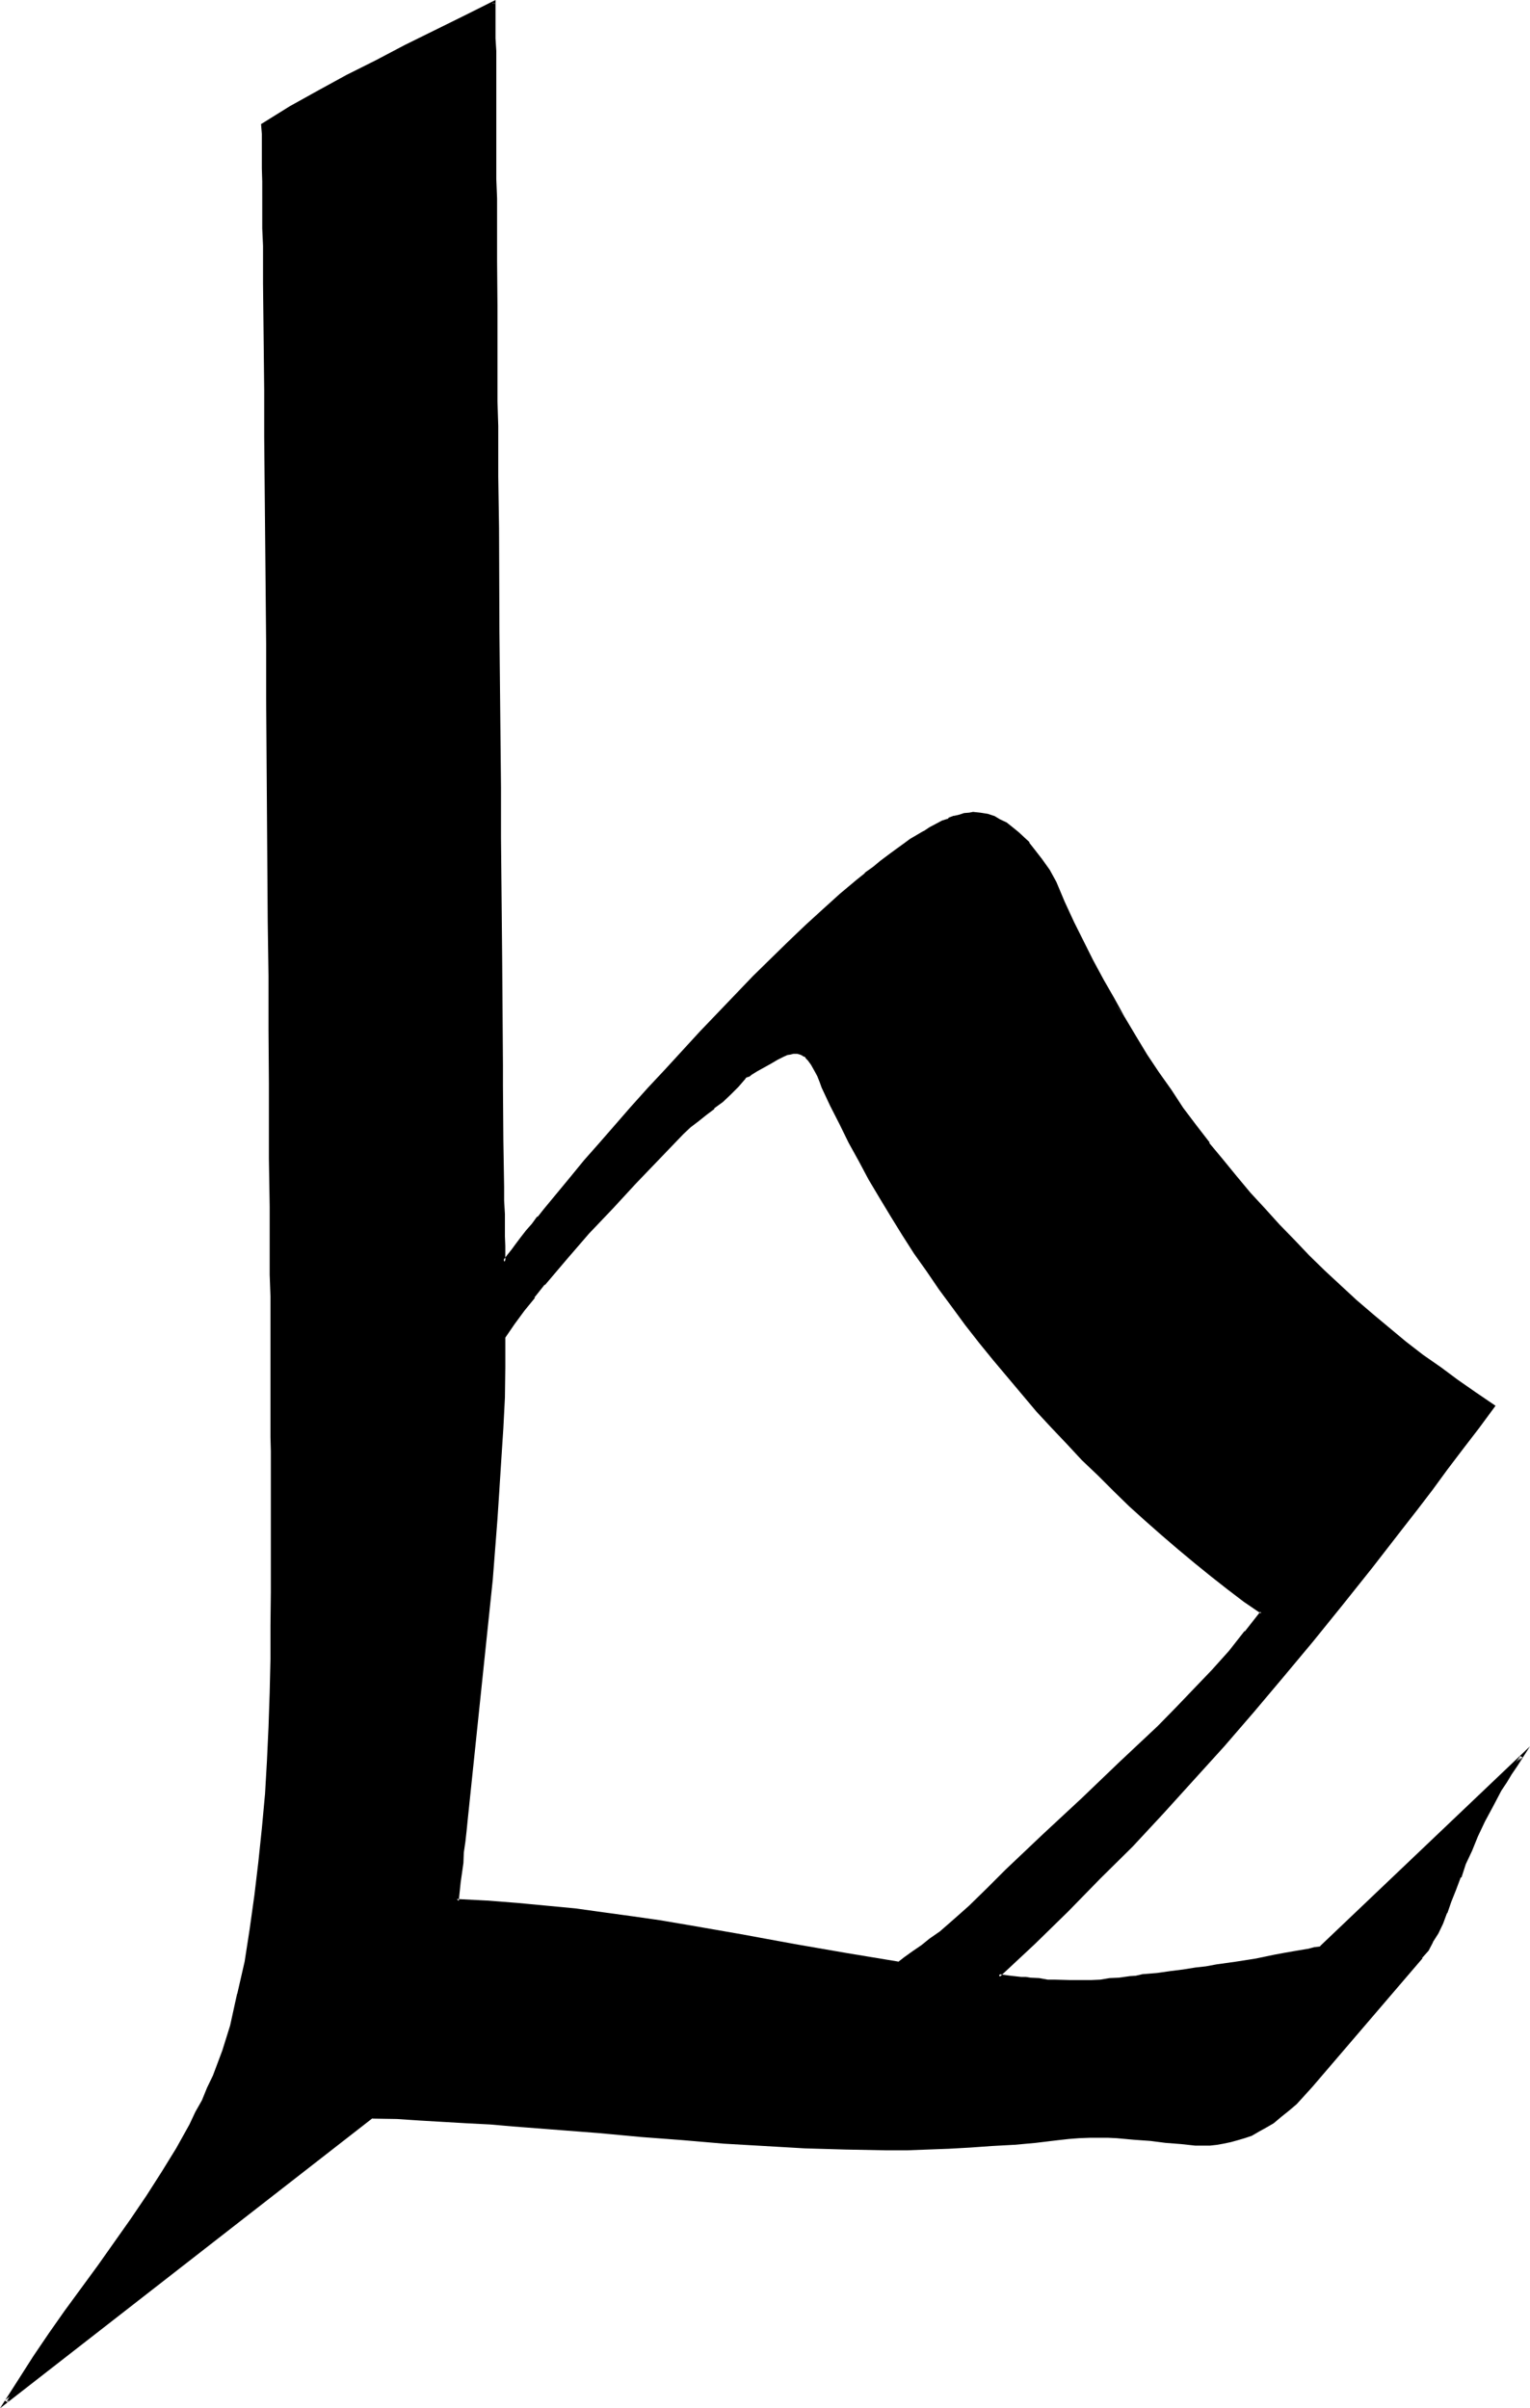 <?xml version="1.0" encoding="UTF-8" standalone="no"?>
<svg
   version="1.0"
   width="99.289mm"
   height="156.261mm"
   id="svg4"
   sodipodi:docname="F Foremen.wmf"
   xmlns:inkscape="http://www.inkscape.org/namespaces/inkscape"
   xmlns:sodipodi="http://sodipodi.sourceforge.net/DTD/sodipodi-0.dtd"
   xmlns="http://www.w3.org/2000/svg"
   xmlns:svg="http://www.w3.org/2000/svg">
  <sodipodi:namedview
     id="namedview4"
     pagecolor="#ffffff"
     bordercolor="#000000"
     borderopacity="0.25"
     inkscape:showpageshadow="2"
     inkscape:pageopacity="0.0"
     inkscape:pagecheckerboard="0"
     inkscape:deskcolor="#d1d1d1"
     inkscape:document-units="mm" />
  <defs
     id="defs1">
    <pattern
       id="WMFhbasepattern"
       patternUnits="userSpaceOnUse"
       width="6"
       height="6"
       x="0"
       y="0" />
  </defs>
  <path
     style="fill:#000000;fill-opacity:1;fill-rule:evenodd;stroke:none"
     d="m 348.576,479.904 -26.784,31.584 -2.112,2.208 -1.824,1.92 -1.92,1.632 -1.92,1.632 -1.824,1.44 -1.728,1.152 -1.824,0.96 -1.728,0.96 -1.824,0.672 -1.632,0.48 -1.728,0.48 -1.632,0.288 -1.728,0.192 -1.632,0.192 h -3.552 l -3.552,-0.192 -3.552,-0.288 -3.936,-0.48 -4.032,-0.384 -4.224,-0.288 -2.016,-0.192 h -4.704 l -2.496,0.192 -2.496,0.192 -2.592,0.288 -5.568,0.48 -5.472,0.672 -5.28,0.288 -5.376,0.288 -5.184,0.384 -5.184,0.192 h -5.184 l -4.992,0.096 -9.984,-0.096 -9.984,-0.384 -9.888,-0.672 -9.984,-0.576 -10.08,-0.672 -10.176,-0.768 -10.176,-1.056 -10.464,-0.768 -10.848,-0.96 -5.472,-0.288 -5.664,-0.384 -5.664,-0.288 -5.856,-0.384 -5.76,-0.288 -6.048,-0.288 -89.76,69.984 3.36,-5.568 3.552,-5.472 3.84,-5.472 3.936,-5.664 8.064,-11.136 8.064,-11.328 3.84,-5.856 3.744,-5.76 3.552,-5.856 3.264,-5.76 1.44,-3.072 1.632,-2.976 1.248,-3.072 1.44,-2.88 1.152,-3.072 1.152,-3.072 0.96,-3.072 0.96,-3.072 1.92,-7.872 1.632,-7.968 1.344,-8.064 1.248,-8.064 0.96,-8.256 0.864,-8.256 0.576,-8.256 0.576,-8.352 0.288,-8.256 0.288,-8.448 0.192,-8.16 0.192,-8.256 v -8.256 -24.096 -10.464 -3.456 -11.232 l -0.192,-4.224 v -9.216 -4.896 -4.992 -5.28 -5.376 l -0.192,-5.664 v -5.664 -5.76 -6.048 -6.144 l -0.096,-6.144 v -6.24 -6.432 -6.528 l -0.192,-13.248 v -13.344 l -0.192,-27.36 -0.288,-27.168 v -13.344 l -0.192,-13.248 v -6.528 -6.432 l -0.192,-6.336 v -6.24 -6.144 l -0.096,-6.048 v -5.76 -5.664 -5.664 L 64.992,84.672 V 79.392 74.4 L 64.8,69.504 v -4.8 -4.416 -4.32 L 64.704,51.936 V 48 44.448 41.28 l -0.192,-3.072 v -2.976 -2.4 -2.208 l 6.816,-4.224 6.912,-3.936 6.912,-3.84 7.2,-3.552 7.104,-3.744 7.104,-3.36 7.2,-3.744 7.488,-3.552 v 8.736 l 0.192,3.072 v 9.984 3.936 8.352 4.416 4.704 4.8 4.992 l 0.096,5.184 v 5.184 5.472 5.472 5.664 l 0.192,6.048 v 5.76 5.952 6.048 l 0.192,12.384 v 12.672 l 0.096,25.536 0.384,25.536 v 12.576 l 0.096,12.288 v 6.144 5.952 l 0.192,5.952 v 5.664 5.856 l 0.192,5.472 v 5.472 5.184 l 0.096,5.184 v 4.992 4.896 4.608 l 0.192,4.416 v 4.32 4.032 l 0.192,3.936 v 3.552 3.36 3.264 l 0.096,2.688 v 2.784 2.4 2.016 l 0.192,1.92 0.96,-1.44 1.152,-1.344 1.152,-1.44 1.152,-1.632 1.248,-1.632 1.44,-1.728 1.344,-1.824 1.536,-1.728 3.072,-3.744 3.264,-4.032 3.552,-4.032 3.744,-4.416 3.84,-4.32 3.936,-4.512 4.032,-4.512 4.128,-4.704 8.64,-9.216 8.832,-9.216 4.416,-4.32 4.32,-4.416 4.416,-4.224 4.128,-4.032 4.224,-3.84 4.224,-3.744 4.032,-3.36 1.92,-1.824 1.92,-1.44 2.016,-1.44 1.728,-1.44 1.92,-1.344 1.632,-1.248 1.824,-1.344 1.728,-0.96 1.632,-0.96 1.44,-0.96 1.632,-0.768 1.44,-0.864 1.44,-0.48 1.344,-0.576 1.248,-0.384 1.152,-0.288 1.248,-0.192 h 0.96 1.824 l 1.632,0.384 1.632,0.48 1.44,0.768 1.632,0.768 1.44,1.152 1.44,1.152 1.248,1.44 1.152,1.152 1.152,1.248 1.92,2.592 1.92,2.784 1.632,2.88 2.112,4.896 2.304,4.992 4.608,9.312 2.592,4.896 2.592,4.512 2.592,4.704 2.784,4.512 2.688,4.512 2.976,4.416 3.072,4.512 2.88,4.32 3.264,4.224 3.168,4.224 3.264,4.128 3.36,4.128 3.456,4.032 3.552,4.032 3.552,3.84 3.744,3.84 3.648,3.744 3.744,3.744 3.84,3.552 4.032,3.744 3.936,3.36 4.224,3.36 4.032,3.456 4.128,3.168 4.224,3.072 4.416,3.072 4.32,3.072 4.416,2.976 -3.744,5.28 -3.936,4.992 -3.84,5.184 -3.744,4.896 -3.648,4.8 -3.744,4.896 -7.296,9.312 -7.296,9.216 -7.2,8.928 -7.104,8.736 -7.296,8.544 -7.296,8.352 -7.392,8.256 -7.584,8.256 -7.68,8.064 -7.68,8.064 -8.16,7.968 -8.16,8.064 -8.64,8.064 2.976,0.192 2.592,0.288 1.248,0.192 h 1.152 l 2.112,0.288 1.92,0.192 h 1.92 l 3.552,0.192 h 3.744 1.728 l 2.112,-0.192 2.304,-0.192 2.4,-0.288 2.784,-0.288 1.44,-0.192 1.44,-0.192 3.552,-0.48 3.36,-0.48 3.072,-0.288 2.976,-0.384 2.688,-0.48 2.496,-0.288 4.992,-0.768 4.704,-0.864 4.8,-0.96 2.592,-0.48 2.592,-0.48 2.88,-0.48 1.44,-0.192 1.632,-0.288 49.152,-46.848 -1.344,2.112 -1.44,1.92 -1.152,2.112 -1.248,1.92 -2.112,3.84 -1.92,3.936 -1.824,3.552 -1.44,3.552 -1.44,3.168 -1.248,3.264 -1.152,3.072 -1.152,2.88 -1.152,2.784 -0.96,2.592 -1.152,2.4 -1.248,2.112 -1.152,2.112 z m -146.688,-213.408 -0.48,-1.344 -0.672,-1.44 -0.672,-1.248 -0.768,-1.44 -0.864,-1.152 -0.48,-0.672 -0.48,-0.288 -0.48,-0.288 -0.672,-0.384 -0.576,-0.192 -0.672,-0.096 -0.672,0.096 -0.576,0.192 -0.864,0.192 -0.768,0.288 -1.632,0.864 -1.632,0.96 -3.36,1.92 -0.864,0.48 -0.768,0.48 -0.672,0.288 -0.672,0.384 -1.536,2.208 -2.016,1.824 -2.016,1.728 -2.016,1.824 -1.92,1.44 -2.112,1.44 -1.92,1.632 -1.728,1.728 -5.664,6.048 -5.856,6.144 -5.856,6.144 -5.568,6.144 -5.568,6.144 -5.28,6.24 -2.592,3.264 -2.592,3.264 -2.4,3.168 -2.304,3.456 -0.192,7.392 -0.096,7.392 -0.384,7.488 -0.288,7.392 -0.48,7.488 -0.48,7.392 -1.344,14.88 -1.44,14.688 -1.632,14.688 -3.072,29.472 -0.096,2.688 -0.384,2.784 -0.288,2.592 -0.192,2.4 -0.576,4.896 -0.672,4.512 7.392,0.48 7.488,0.48 7.104,0.576 7.104,0.864 6.912,0.768 7.008,0.96 6.72,1.056 6.816,1.056 13.248,2.304 12.96,2.4 12.864,2.304 12.768,2.208 1.824,-1.248 1.92,-1.44 1.92,-1.536 2.304,-1.536 2.208,-1.824 2.496,-1.92 2.4,-2.112 2.592,-2.304 4.32,-4.512 4.512,-4.32 9.216,-8.736 9.408,-8.928 9.408,-8.64 9.12,-9.12 4.608,-4.32 4.512,-4.704 4.128,-4.512 4.224,-4.704 4.032,-4.8 3.936,-4.896 -4.224,-2.88 -4.032,-3.072 -4.032,-3.264 -4.032,-3.072 -4.032,-3.36 -4.032,-3.552 -3.936,-3.456 -4.032,-3.648 -3.84,-3.744 -3.936,-3.744 -3.648,-3.84 -3.936,-3.84 -3.744,-4.128 -3.552,-4.032 -3.648,-4.032 -3.552,-4.128 -3.456,-4.224 -3.36,-4.416 -3.36,-4.32 -3.264,-4.224 -3.264,-4.512 -3.072,-4.32 -3.072,-4.608 -2.88,-4.32 -2.784,-4.512 -2.688,-4.512 -2.784,-4.512 -2.4,-4.608 -2.4,-4.512 -2.304,-4.512 -2.208,-4.512 z"
     id="path1" />
  <path
     style="fill:#000000;fill-opacity:1;fill-rule:evenodd;stroke:none"
     d="m 202.176,266.304 -0.48,-1.248 -0.672,-1.44 -0.576,-1.344 -0.864,-1.44 -0.768,-1.248 -0.48,-0.48 -0.48,-0.48 h -0.192 l -0.48,-0.384 -0.672,-0.48 -0.672,-0.192 h -0.096 -0.672 -0.192 -0.48 -0.096 l -0.672,0.192 -0.672,0.288 h -0.192 l -0.768,0.384 -1.632,0.768 -1.632,0.96 h -0.096 l -3.456,2.016 -0.576,0.48 -0.864,0.48 -0.672,0.288 -0.576,0.48 -1.824,2.112 -1.92,1.92 -1.92,1.824 -1.92,1.536 -2.112,1.536 -1.92,1.536 -2.016,1.632 -1.728,1.632 -11.616,12.096 -5.856,6.144 -5.664,6.144 -5.472,6.144 -5.376,6.336 v 0.192 l -2.592,3.168 -2.496,3.264 -2.496,3.264 -2.4,3.36 v 7.584 l -0.192,7.392 -0.288,7.488 -0.288,7.392 -0.48,7.488 -0.48,7.392 -1.344,14.688 -1.44,14.688 -1.632,14.88 -3.072,29.472 -0.192,2.688 -0.288,2.784 -0.288,2.592 -0.384,2.4 -0.48,4.896 -0.576,4.8 7.68,0.48 7.296,0.48 7.296,0.672 7.104,0.768 6.912,0.864 6.816,0.96 6.912,1.152 6.624,0.96 13.44,2.4 12.96,2.208 12.768,2.496 12.864,2.112 1.92,-1.344 2.016,-1.44 2.112,-1.44 2.016,-1.632 2.304,-1.92 2.4,-1.92 2.496,-2.112 2.496,-2.112 4.608,-4.512 4.32,-4.416 9.216,-8.832 9.504,-8.736 9.216,-8.928 9.408,-8.832 4.512,-4.512 4.32,-4.608 4.416,-4.608 4.224,-4.704 4.032,-4.704 v -0.192 l 4.032,-4.992 -4.416,-3.264 -4.032,-3.072 -4.224,-3.168 v 0.096 l -4.032,-3.168 -4.032,-3.456 h 0.192 l -4.032,-3.36 -4.032,-3.552 -3.936,-3.744 -3.84,-3.552 -3.84,-3.84 -3.936,-3.84 -3.648,-3.936 -3.744,-4.032 -3.744,-4.032 -3.552,-4.032 -3.552,-4.224 -3.552,-4.224 -3.36,-4.128 h 0.096 l -3.36,-4.416 -3.264,-4.32 -3.168,-4.416 -3.072,-4.32 -3.072,-4.512 -2.976,-4.416 -2.688,-4.512 -2.784,-4.512 -2.688,-4.512 -2.496,-4.512 -2.4,-4.512 -2.208,-4.512 -2.304,-4.608 -2.112,-4.512 -0.672,0.384 2.112,4.512 2.304,4.512 2.208,4.512 2.496,4.512 2.4,4.512 2.688,4.512 2.784,4.608 2.784,4.512 2.88,4.512 3.072,4.32 3.072,4.512 3.264,4.416 3.168,4.32 3.456,4.416 3.36,4.128 3.552,4.224 3.552,4.224 3.552,4.224 3.744,4.032 3.648,3.84 3.744,4.032 3.936,3.744 3.84,3.84 3.84,3.744 3.936,3.552 4.032,3.552 4.032,3.456 4.032,3.36 4.032,3.264 4.032,3.168 4.032,3.072 4.224,2.88 -0.192,-0.48 -3.84,4.896 v -0.192 l -3.84,4.896 -4.224,4.704 -4.416,4.608 -4.32,4.512 -4.512,4.608 -9.408,8.832 -9.312,8.928 -9.408,8.736 -9.216,8.736 -4.512,4.512 -4.416,4.32 -2.592,2.304 -2.4,2.112 -2.208,1.92 -2.496,1.728 -2.016,1.632 -2.112,1.44 -2.016,1.44 -1.728,1.344 0.288,-0.192 -12.768,-2.112 -12.768,-2.208 -13.056,-2.4 -13.248,-2.304 -6.816,-1.152 -6.72,-0.96 -7.008,-0.96 -6.912,-0.96 -7.104,-0.672 -7.104,-0.672 -7.296,-0.576 h -0.192 l -7.392,-0.384 0.48,0.48 0.48,-4.608 0.672,-4.704 0.096,-2.592 0.384,-2.592 0.288,-2.592 0.288,-2.88 3.072,-29.472 1.536,-14.688 1.536,-14.688 1.152,-14.88 0.48,-7.296 v -0.096 l 0.48,-7.488 0.48,-7.392 0.384,-7.488 0.096,-7.392 v -7.392 0.096 l 2.304,-3.36 2.4,-3.264 2.592,-3.168 h -0.192 l 2.592,-3.264 v 0.192 l 5.376,-6.336 5.472,-6.336 5.856,-6.144 5.664,-6.144 11.616,-12.096 1.728,-1.632 2.016,-1.536 1.92,-1.536 1.92,-1.44 v -0.192 l 2.112,-1.536 1.92,-1.824 1.92,-1.92 1.824,-2.112 h -0.192 l 0.672,-0.288 h 0.192 l 0.576,-0.384 h -0.096 l 0.768,-0.48 0.768,-0.48 3.456,-1.92 1.632,-0.96 1.536,-0.768 0.864,-0.384 0.672,-0.096 0.768,-0.192 h -0.192 0.672 -0.192 0.864 -0.192 l 0.672,0.192 0.672,0.288 h -0.192 l 0.672,0.288 v -0.096 l 0.288,0.48 0.48,0.48 0.768,1.056 0.864,1.536 0.672,1.248 0.576,1.44 0.48,1.344 z"
     id="path2" />
  <path
     style="fill:#000000;fill-opacity:1;fill-rule:evenodd;stroke:none"
     d="m 348.288,479.808 0.096,-0.192 -26.976,31.488 -1.92,2.304 -1.92,1.92 -1.92,1.824 -1.824,1.44 -1.92,1.44 -1.632,1.152 -1.728,0.96 -1.824,0.96 -1.728,0.672 h 0.096 l -1.728,0.48 -1.632,0.48 -1.824,0.288 -1.536,0.192 -1.824,0.096 h 0.192 -3.552 l -3.552,-0.096 h 0.096 l -3.648,-0.384 -3.936,-0.48 -3.84,-0.48 -4.416,-0.288 h -2.016 -4.704 -2.496 -0.096 l -2.4,0.288 -2.784,0.384 -5.472,0.48 -5.376,0.48 -5.28,0.48 -5.376,0.288 -5.184,0.192 -5.184,0.096 -5.184,0.192 h -4.992 l -9.984,-0.192 -9.984,-0.288 -9.888,-0.48 -9.984,-0.672 -10.08,-0.576 -9.984,-0.96 -10.368,-0.864 -21.312,-1.728 -5.472,-0.384 -5.664,-0.48 -11.52,-0.672 -5.76,-0.288 -6.144,-0.192 -90.048,69.984 0.672,0.48 3.36,-5.472 3.552,-5.376 3.936,-5.568 3.84,-5.568 8.064,-11.136 8.064,-11.424 3.936,-5.664 3.744,-6.048 3.552,-5.76 3.168,-5.856 1.44,-3.072 1.632,-2.88 1.344,-3.072 1.248,-3.072 1.344,-2.88 v -0.192 l 1.056,-3.072 1.152,-2.88 0.864,-3.264 1.92,-7.776 v -0.096 l 1.632,-7.968 1.44,-8.064 1.152,-8.064 0.96,-8.256 0.768,-8.256 0.672,-8.256 0.48,-8.352 0.48,-8.256 0.192,-8.448 0.096,-8.16 0.192,-8.256 v -8.256 -34.56 -3.456 -11.232 -4.224 -9.216 l -0.192,-4.896 v -4.992 -5.28 -5.376 -5.664 -5.664 l -0.096,-11.808 v -6.144 -6.144 -6.24 l -0.192,-12.96 v -13.248 l -0.192,-13.344 -0.096,-27.36 -0.192,-27.168 -0.192,-13.344 -0.288,-50.976 v -5.76 l -0.192,-5.664 -0.192,-26.208 -0.096,-4.8 v -4.416 -4.32 L 64.992,48 V 44.448 41.28 38.208 L 64.8,35.232 v -2.4 -2.208 l -0.096,0.288 6.912,-4.224 h -0.192 l 7.008,-3.84 6.912,-3.936 7.104,-3.552 7.104,-3.648 14.4,-7.104 7.488,-3.744 -0.576,-0.192 v 8.736 3.072 9.984 l 0.192,3.936 v 8.352 4.416 4.704 4.8 4.992 l 0.192,5.184 v 5.184 10.944 5.664 l 0.192,11.808 v 5.952 6.048 12.384 l 0.096,12.672 0.192,25.536 0.288,38.112 v 12.288 l 0.384,29.568 0.288,26.304 v 4.896 l 0.192,13.344 0.096,11.52 v 3.36 3.264 l 0.192,5.472 v 2.4 2.016 l 0.192,2.88 1.632,-2.112 1.056,-1.44 1.152,-1.44 1.152,-1.632 1.248,-1.632 1.344,-1.632 h 0.096 l 1.344,-1.728 1.44,-1.824 6.432,-7.776 3.552,-4.128 3.552,-4.224 3.936,-4.416 4.032,-4.512 4.032,-4.704 4.224,-4.512 8.544,-9.216 8.736,-9.216 4.32,-4.32 4.512,-4.512 4.224,-4.032 4.416,-4.032 4.128,-4.032 4.128,-3.552 4.128,-3.552 1.92,-1.632 h -0.096 l 1.92,-1.44 v -0.192 l 1.92,-1.44 v 0.096 l 1.92,-1.44 1.824,-1.248 1.728,-1.344 1.632,-1.248 1.824,-0.96 1.632,-1.152 1.44,-0.768 1.632,-0.864 1.44,-0.768 1.44,-0.48 1.248,-0.48 1.344,-0.48 1.152,-0.384 1.056,-0.096 h 0.96 l 1.824,0.096 1.632,0.384 1.44,0.48 v -0.192 l 1.44,0.768 1.632,0.864 h -0.192 l 1.44,1.152 1.536,1.056 1.44,1.344 1.152,1.248 v -0.096 l 0.96,1.248 1.92,2.784 1.92,2.688 1.632,2.976 v -0.192 l 2.112,4.8 2.208,5.088 4.704,9.312 2.592,4.896 2.592,4.512 3.264,4.32 -2.592,-4.704 -2.592,-4.512 -2.592,-4.8 -4.704,-9.408 -2.304,-4.992 -2.016,-4.8 -1.632,-2.976 -1.92,-2.688 -2.016,-2.592 -1.056,-1.344 v -0.192 l -1.152,-1.056 -1.44,-1.344 -1.536,-1.248 -1.44,-1.152 -1.632,-0.768 -1.44,-0.864 h -0.096 l -1.44,-0.48 -1.824,-0.288 -1.824,-0.192 -0.96,0.192 H 237.6 l -1.152,0.096 -1.152,0.384 -1.248,0.288 h -0.192 l -1.248,0.48 v 0.192 l -1.536,0.48 -1.44,0.768 -1.632,0.864 -1.44,0.96 h -0.096 l -1.632,0.96 -1.632,0.96 -1.824,1.344 -1.728,1.248 -1.824,1.344 -1.92,1.44 -1.728,1.44 -2.016,1.44 -0.096,0.192 -1.92,1.536 -4.128,3.456 -4.032,3.648 -4.32,3.936 -4.224,4.032 -4.32,4.224 -4.416,4.32 -4.32,4.512 -8.736,9.12 -8.544,9.312 -4.224,4.512 -4.224,4.704 -3.84,4.416 -3.936,4.512 -3.648,4.128 -3.456,4.224 -6.432,7.776 -1.44,1.824 h -0.192 l -1.248,1.728 -1.44,1.632 -1.344,1.728 -1.152,1.536 -1.056,1.44 -1.152,1.44 -0.96,1.248 0.576,0.384 v -1.92 -2.016 l -0.096,-2.4 v -5.472 l -0.192,-3.264 v -3.36 l -0.192,-11.52 -0.096,-13.344 v -4.896 L 123.168,235.008 122.88,205.44 V 193.152 L 122.496,155.04 122.4,129.504 122.208,116.832 V 104.448 L 122.016,98.4 V 92.448 80.64 74.976 L 121.92,64.032 v -5.184 -5.184 -4.992 l -0.192,-4.8 V 39.168 34.752 26.4 22.464 12.48 L 121.536,9.408 V 0 l -7.872,3.936 -14.4,7.104 -7.104,3.744 -7.104,3.552 -7.008,3.84 -6.912,3.84 -7.104,4.416 0.192,2.4 v 2.4 2.976 3.072 l 0.096,3.168 V 48 55.968 l 0.192,4.32 v 4.416 4.8 L 64.8,95.712 v 5.664 5.76 l 0.48,50.976 v 13.344 l 0.192,27.168 0.192,27.36 0.192,13.344 v 13.248 l 0.096,12.96 v 6.24 6.144 6.144 l 0.192,11.808 v 5.664 5.664 5.376 l 0.192,5.28 v 4.992 4.896 9.216 4.224 11.232 l 0.096,3.456 v 34.56 l -0.096,8.256 v 8.256 l -0.192,8.16 -0.288,8.448 -0.384,8.256 -0.48,8.352 v -0.096 l -0.768,8.352 -0.864,8.256 -0.96,8.064 -1.152,8.256 -1.248,8.064 -1.824,7.968 v -0.192 l -1.728,7.872 -0.96,3.072 -0.96,3.072 -1.152,3.072 -1.152,3.072 -1.44,2.976 -1.248,3.072 -1.632,2.88 -1.44,3.072 -3.264,5.856 -3.552,5.76 -3.744,5.856 -3.84,5.664 -8.064,11.424 -8.16,11.136 -3.84,5.472 -3.84,5.664 -3.552,5.568 -4.608,7.2 91.488,-71.232 -0.192,0.192 6.048,0.096 5.76,0.384 11.52,0.672 5.664,0.288 5.472,0.48 21.12,1.632 10.368,0.96 10.176,0.768 10.08,0.864 9.984,0.576 9.888,0.576 9.984,0.288 9.984,0.192 h 4.992 l 5.184,-0.192 5.184,-0.192 5.184,-0.288 5.376,-0.384 5.28,-0.288 h 0.192 l 5.28,-0.48 5.568,-0.672 2.592,-0.288 2.496,-0.192 2.496,-0.096 h 4.704 l 2.016,0.096 4.224,0.384 4.032,0.288 3.744,0.48 3.744,0.288 3.552,0.384 h 3.552 l 1.728,-0.192 1.632,-0.288 1.824,-0.384 1.728,-0.48 1.632,-0.48 1.728,-0.576 1.824,-1.056 1.728,-0.96 1.824,-1.056 1.824,-1.536 1.92,-1.536 1.92,-1.632 1.92,-2.112 1.92,-2.112 26.976,-31.488 v -0.192 z"
     id="path3" />
  <path
     style="fill:#000000;fill-opacity:1;fill-rule:evenodd;stroke:none"
     d="m 272.64,245.184 2.592,4.704 2.688,4.512 2.784,4.512 2.88,4.512 3.072,4.32 2.976,4.416 3.168,4.224 3.264,4.32 3.264,4.032 3.36,4.224 3.552,4.032 3.36,4.032 3.552,3.84 3.744,3.936 3.744,3.744 3.84,3.648 3.744,3.552 4.032,3.552 4.032,3.552 4.032,3.456 4.224,3.168 4.224,3.456 4.128,3.072 4.416,3.072 4.32,3.072 4.416,2.88 -0.192,-0.48 -3.744,5.184 -3.84,5.184 -3.84,4.992 -3.744,4.992 -3.744,4.8 -3.744,4.896 -7.2,9.408 -7.296,9.216 -7.104,8.832 -7.296,8.736 -7.296,8.544 -7.2,8.448 -7.488,8.256 -7.392,8.064 -7.776,8.064 -7.776,8.064 -8.064,8.064 -8.256,7.968 -9.024,8.736 3.744,0.288 2.592,0.192 1.056,0.096 1.152,0.192 2.304,0.192 1.92,0.096 1.92,0.192 3.552,0.192 h 3.744 l 1.728,-0.192 2.112,-0.192 2.304,-0.096 2.4,-0.192 2.784,-0.48 1.44,-0.192 1.632,-0.096 3.552,-0.48 3.168,-0.384 3.072,-0.48 2.976,-0.288 2.688,-0.384 2.592,-0.48 4.896,-0.768 4.704,-0.768 4.8,-0.864 2.592,-0.48 2.784,-0.48 2.688,-0.672 1.632,-0.096 1.632,-0.384 49.248,-47.04 -0.576,-0.288 -1.344,1.92 -1.44,2.112 -1.152,2.112 -1.248,1.92 -2.112,3.936 -1.92,3.84 -1.824,3.552 -1.44,3.552 -1.44,3.264 -1.344,3.168 -1.056,3.072 -1.152,2.976 -1.152,2.688 -0.96,2.592 -1.152,2.4 -1.248,2.112 -1.152,2.112 -1.44,1.824 0.576,0.288 1.536,-1.728 1.056,-2.016 v -0.096 l 1.344,-2.112 1.152,-2.4 0.96,-2.592 h 0.096 l 0.96,-2.784 1.152,-2.88 1.152,-3.072 h 0.192 l 1.056,-3.264 1.536,-3.264 1.44,-3.552 1.728,-3.648 2.016,-3.744 2.016,-3.84 1.344,-2.016 1.152,-1.92 1.44,-2.112 3.072,-4.8 -51.552,49.056 H 324 l -1.632,0.192 -1.44,0.384 -2.88,0.48 -2.784,0.48 -2.592,0.48 -4.608,0.96 -4.896,0.768 -4.8,0.672 -2.592,0.48 -2.592,0.288 -2.976,0.48 -3.072,0.384 -3.36,0.48 -3.552,0.288 -1.632,0.384 -1.44,0.096 -2.784,0.384 -2.208,0.096 -2.304,0.384 -2.112,0.096 h -1.728 -3.744 l -3.552,-0.096 h -1.92 0.192 l -2.112,-0.384 -2.112,-0.096 -1.152,-0.192 h -1.152 l -2.592,-0.288 -2.88,-0.384 0.192,0.672 8.544,-7.968 8.256,-8.064 7.872,-8.064 7.968,-7.872 7.584,-8.16 7.392,-8.16 7.488,-8.256 7.296,-8.448 7.2,-8.544 7.296,-8.736 7.296,-9.024 7.2,-9.024 7.296,-9.408 3.744,-4.8 3.744,-4.896 3.648,-4.992 3.936,-5.184 3.84,-4.992 4.032,-5.472 -4.8,-3.264 -4.416,-3.072 -4.128,-3.072 -4.416,-3.072 -4.224,-3.264 -4.032,-3.36 -4.032,-3.36 -4.032,-3.456 -3.84,-3.552 -3.936,-3.648 -3.84,-3.744 -3.552,-3.744 -3.744,-3.84 -3.552,-3.936 -3.552,-3.84 -3.36,-4.032 -3.456,-4.224 -3.36,-4.032 h 0.192 l -3.264,-4.224 -3.264,-4.32 -2.88,-4.416 -3.072,-4.32 -2.88,-4.32 -2.784,-4.608 -2.688,-4.512 z"
     id="path4" />
</svg>
